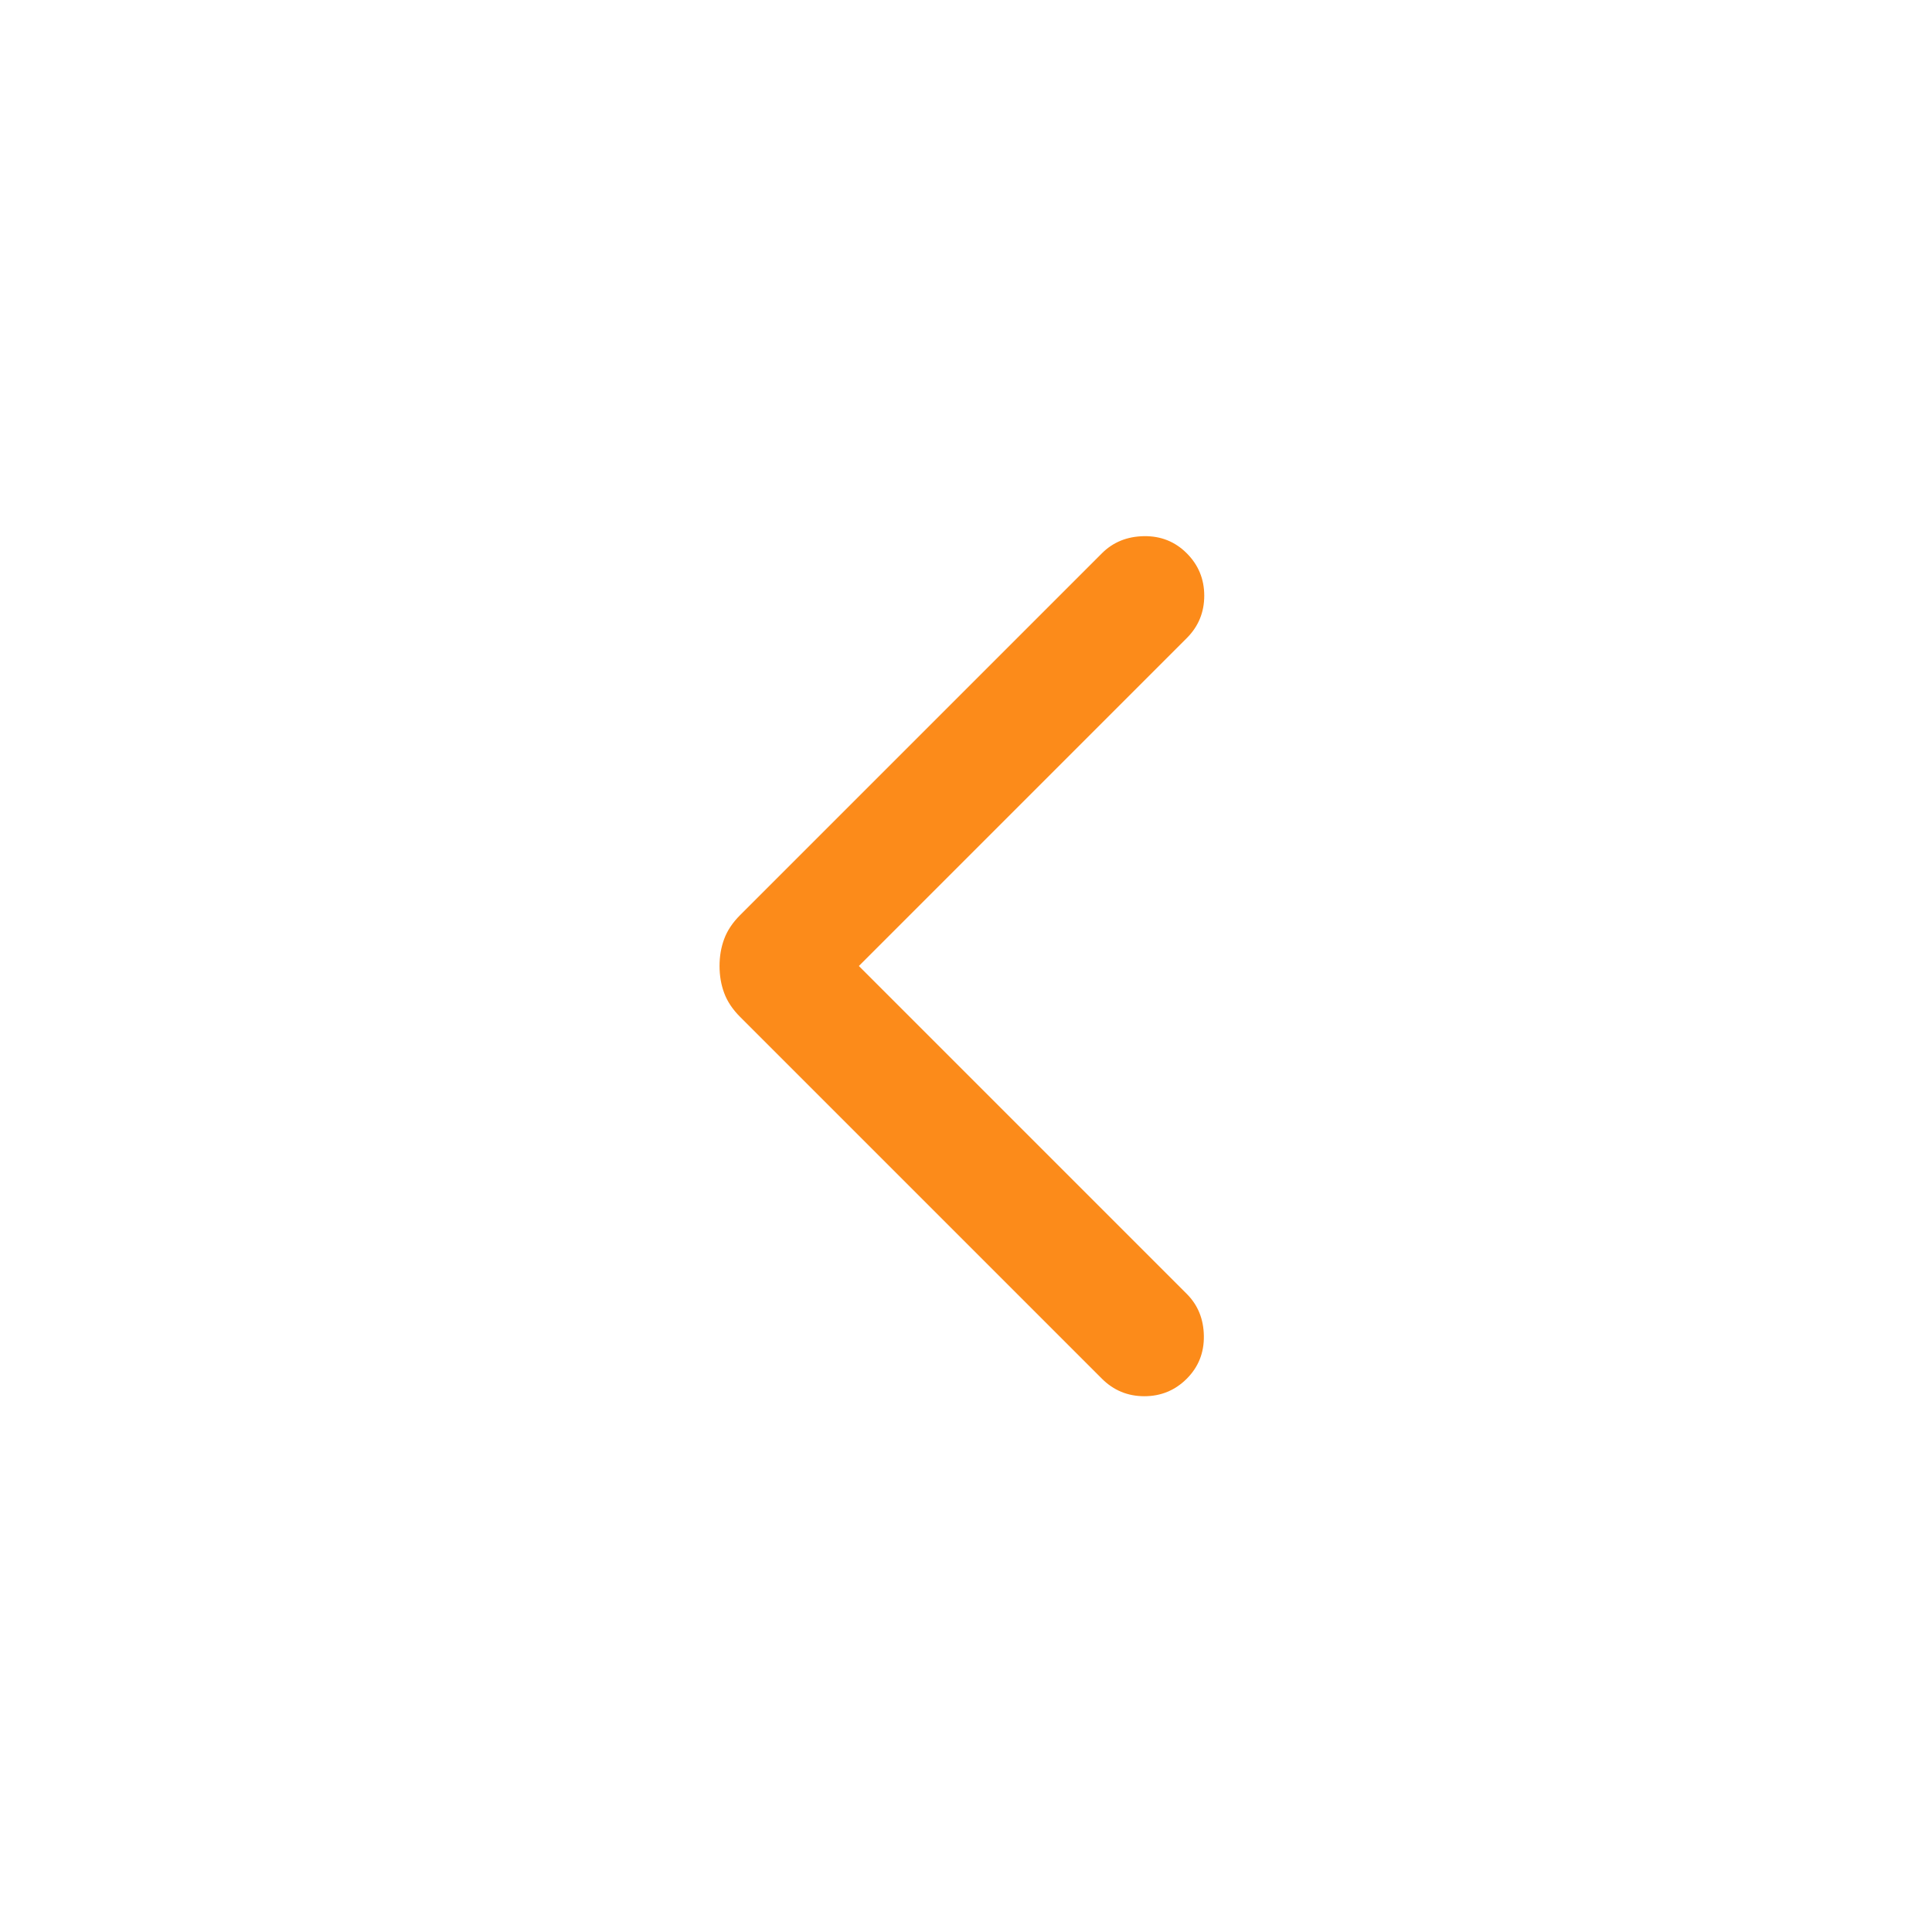 <svg xmlns:xlink="http://www.w3.org/1999/xlink" xmlns="http://www.w3.org/2000/svg" width="40" height="40" viewBox="0 0 60 60" fill="none"><path d="M22.346 30C22.346 29.699 22.394 29.418 22.491 29.159C22.587 28.899 22.752 28.652 22.986 28.418L34.221 17.183C34.567 16.837 35.002 16.66 35.526 16.651C36.05 16.643 36.494 16.82 36.856 17.183C37.218 17.545 37.399 17.984 37.399 18.5C37.399 19.016 37.218 19.455 36.856 19.817L26.673 30L36.856 40.183C37.202 40.529 37.379 40.964 37.387 41.488C37.395 42.012 37.218 42.455 36.856 42.817C36.494 43.179 36.054 43.361 35.538 43.361C35.023 43.361 34.583 43.179 34.221 42.817L22.986 31.582C22.752 31.348 22.587 31.101 22.491 30.841C22.394 30.582 22.346 30.301 22.346 30Z" fill="#FC8B1A"></path></svg>